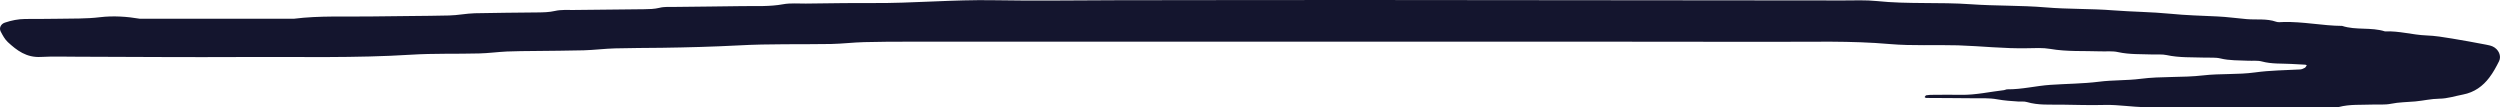 <svg width="396" height="17" viewBox="0 0 396 17" fill="none" xmlns="http://www.w3.org/2000/svg">
<path fill-rule="evenodd" clip-rule="evenodd" d="M216.028 6.602C192.13 6.602 168.232 6.602 144.335 6.602C141.848 6.602 139.349 6.602 136.862 6.673C135.122 6.72 133.393 6.932 131.652 6.968C126.761 7.05 121.858 6.92 116.991 7.192C112.941 7.404 108.903 7.51 104.865 7.569C102.378 7.604 99.879 7.592 97.392 7.663C95.746 7.71 94.1 7.923 92.454 7.97C89.872 8.04 87.291 8.04 84.709 8.076C83.229 8.099 81.76 8.088 80.28 8.158C78.823 8.229 77.367 8.43 75.898 8.465C72.298 8.559 68.686 8.441 65.11 8.665C56.276 9.219 47.43 8.984 38.583 9.031C29.82 9.078 21.057 9.007 12.282 8.984C10.34 8.984 8.397 8.913 6.467 9.019C4.182 9.149 2.666 7.981 1.245 6.673C0.747 6.213 0.416 5.576 0.108 4.987C-0.188 4.421 0.155 3.784 0.771 3.584C1.813 3.23 2.879 3.018 3.992 3.006C5.745 2.995 7.497 3.006 9.25 2.971C11.453 2.924 13.644 2.995 15.858 2.723C17.93 2.476 20.074 2.617 22.17 2.971C30.294 2.971 38.406 2.971 46.529 2.971C50.651 2.452 54.795 2.676 58.94 2.605C63.002 2.535 67.064 2.547 71.114 2.452C72.476 2.429 73.838 2.134 75.212 2.099C78.527 2.016 81.855 2.016 85.171 1.969C86.083 1.957 86.983 1.945 87.906 1.733C88.866 1.509 89.92 1.592 90.938 1.58C94.633 1.533 98.316 1.509 102.011 1.462C102.84 1.45 103.645 1.438 104.462 1.238C105.243 1.037 106.108 1.108 106.937 1.096C110.537 1.049 114.137 1.026 117.725 0.967C119.833 0.943 121.941 1.061 124.049 0.672C125.21 0.46 126.441 0.578 127.637 0.566C131.143 0.531 134.648 0.46 138.153 0.483C144.595 0.531 151.026 -0.083 157.48 0.035C163.934 0.153 170.4 0.047 176.854 0.035C183.225 0.024 189.584 0.012 195.955 0.012C202.409 0.012 208.875 0 215.329 0C240.885 0.024 266.44 0.035 292.008 0.071C293.76 0.071 295.537 -0.012 297.266 0.165C302.228 0.684 307.213 0.318 312.163 0.672C316.119 0.955 320.086 0.837 324.006 1.167C327.594 1.474 331.182 1.356 334.747 1.639C337.778 1.875 340.81 1.886 343.818 2.181C346.293 2.429 348.768 2.488 351.243 2.605C352.794 2.676 354.345 2.9 355.885 3.03C357.436 3.16 359.023 2.912 360.539 3.443C360.859 3.56 361.273 3.501 361.64 3.49C364.779 3.395 367.857 4.079 370.996 4.103C373.186 4.822 375.59 4.268 377.781 4.975C380.008 4.869 382.139 5.529 384.342 5.612C385.704 5.659 387.066 5.883 388.416 6.107C390.216 6.39 392.004 6.744 393.792 7.074C394.147 7.144 394.514 7.215 394.834 7.357C395.77 7.781 396.267 8.854 395.853 9.691C395.403 10.587 394.917 11.495 394.301 12.296C393.295 13.629 391.945 14.631 390.145 14.973C388.889 15.209 387.693 15.621 386.379 15.633C385.112 15.645 383.845 15.951 382.566 16.069C381.287 16.187 380.008 16.175 378.741 16.435C377.769 16.635 376.715 16.529 375.709 16.564C373.968 16.635 372.215 16.494 370.498 16.942C370.072 17.048 369.586 16.977 369.125 16.977C359.343 16.977 349.561 17 339.779 16.965C337.672 16.953 335.587 16.576 333.456 16.623C331.146 16.682 328.837 16.611 326.54 16.576C324.704 16.552 322.857 16.694 321.057 16.163C320.631 16.034 320.145 16.105 319.683 16.081C318.582 16.01 317.504 15.939 316.403 15.739C315.065 15.491 313.655 15.574 312.27 15.562C309.878 15.527 307.474 15.539 305.082 15.515C305.011 15.515 304.94 15.421 304.857 15.373C304.951 15.279 305.022 15.102 305.129 15.091C305.496 15.032 305.863 15.02 306.23 15.02C307.711 15.008 309.179 14.996 310.659 15.02C312.969 15.055 315.183 14.537 317.445 14.277C317.623 14.254 317.8 14.136 317.966 14.147C320.275 14.171 322.502 13.593 324.787 13.44C327.345 13.263 329.939 13.263 332.473 12.945C334.675 12.662 336.878 12.768 339.057 12.485C342.349 12.061 345.689 12.32 348.957 11.943C351.716 11.624 354.488 11.848 357.199 11.471C359.58 11.141 361.96 11.129 364.34 11C364.601 10.988 364.861 10.858 365.086 10.74C365.229 10.658 365.288 10.481 365.394 10.339C365.311 10.304 365.229 10.245 365.146 10.245C364.411 10.198 363.677 10.163 362.943 10.127C361.392 10.045 359.828 10.151 358.289 9.738C357.602 9.55 356.82 9.656 356.086 9.62C354.618 9.55 353.149 9.608 351.705 9.255C350.923 9.066 350.059 9.16 349.23 9.125C347.216 9.054 345.191 9.16 343.19 8.724C342.491 8.571 341.722 8.653 340.987 8.63C339.152 8.559 337.316 8.653 335.493 8.253C334.616 8.052 333.657 8.17 332.733 8.135C330.069 8.04 327.404 8.206 324.752 7.746C323.591 7.545 322.36 7.616 321.163 7.64C317.481 7.722 313.821 7.298 310.15 7.18C306.55 7.074 302.926 7.286 299.362 6.979C293.192 6.437 287.022 6.638 280.864 6.626C259.276 6.579 237.687 6.602 216.087 6.602H216.028Z" fill="#14152E"/>
</svg>
